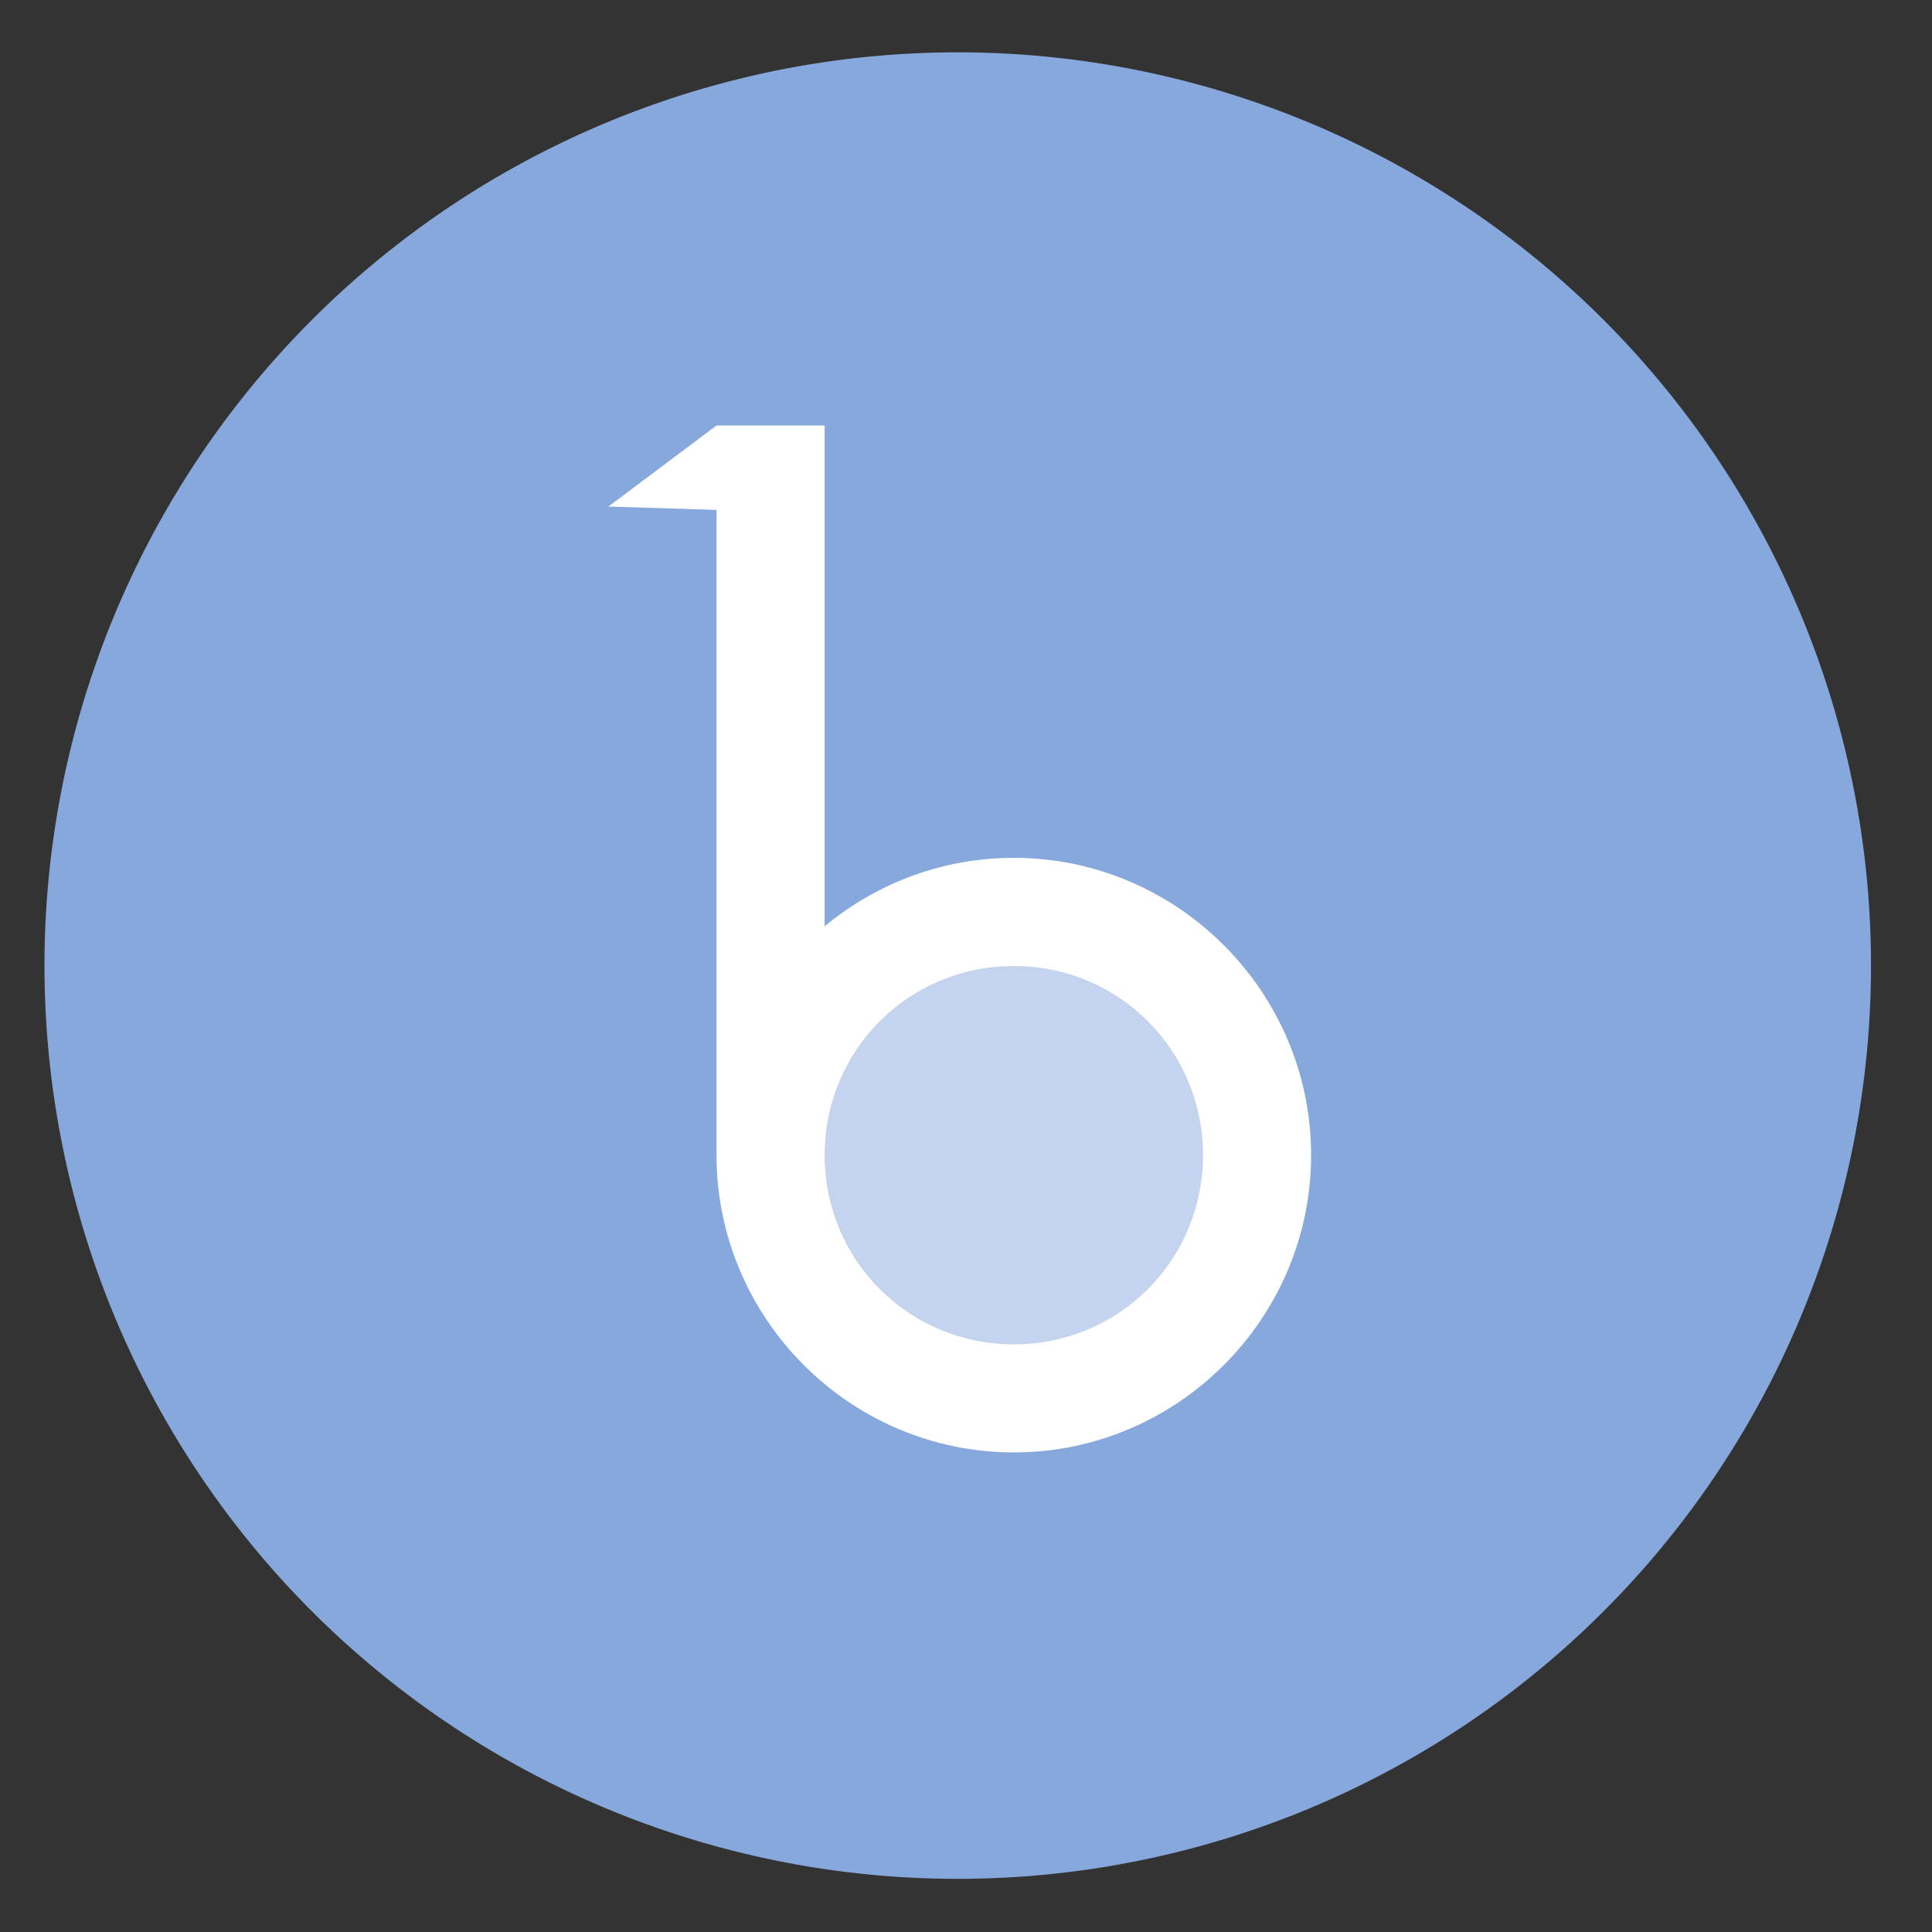 <svg height="48" width="48" xmlns="http://www.w3.org/2000/svg"><rect width="100%" height="100%" fill="#333333" stroke="none"/><path d="m44.322 27.405a19.73 19.73 0 0 1 -19.73 19.73 19.73 19.73 0 0 1 -19.73-19.73 19.73 19.73 0 0 1 19.73-19.73 19.73 19.73 0 0 1 19.73 19.73z" fill="#87aade" opacity=".99" transform="matrix(1.15 0 0 1.15 -4.486 -7.526)"/><g fill="#ffffff"><circle cx="25.188" cy="28.5" fill-opacity=".511" r="6"/><path d="m17.802 10.571-2.686 2.014 2.686.084v16.03c0 4.063 3.323 7.386 7.386 7.386 4.063-0 7.386-3.323 7.386-7.386s-3.323-7.386-7.386-7.386c-1.782 0-3.421.64-4.7 1.7v-12.442zm7.386 13.429c2.612 0 4.7 2.088 4.7 4.7 0 2.612-2.088 4.7-4.7 4.7-2.612 0-4.7-2.088-4.7-4.7 0-2.612 2.088-4.7 4.7-4.7z"/></g></svg>
